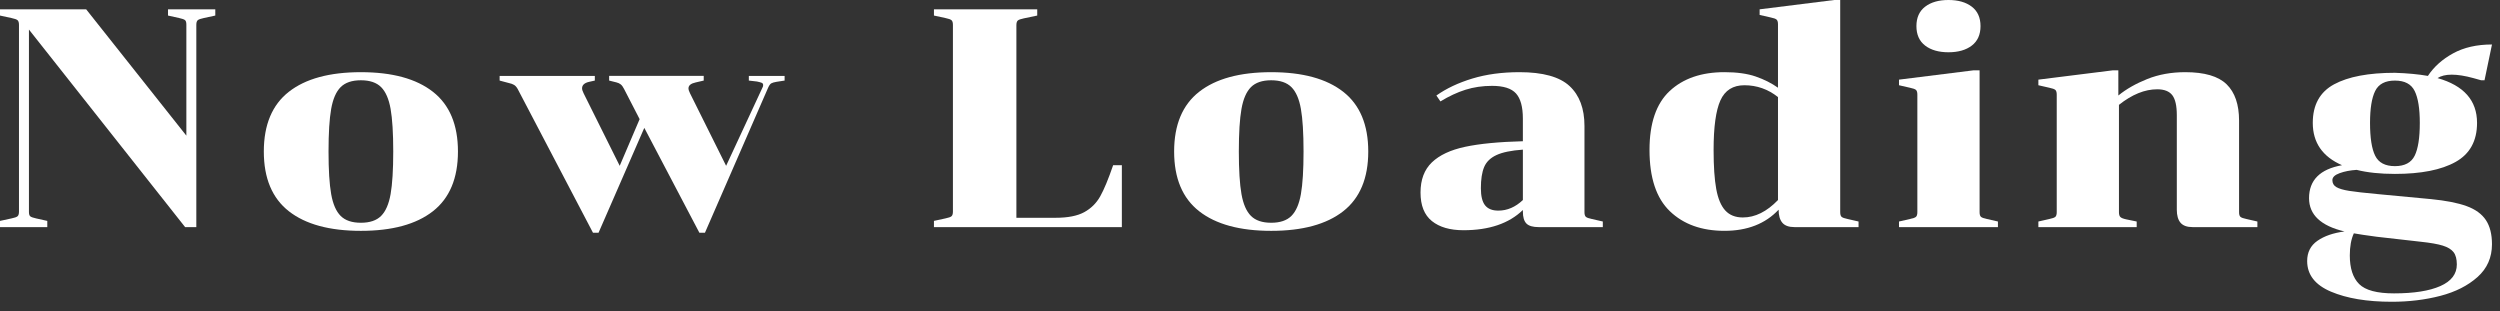 <svg enable-background="new 0 0 225 28" viewBox="0 0 225 28" xmlns="http://www.w3.org/2000/svg"><rect x="0" y="0" width="225" height="28" fill="#333333" stroke="none"/><g fill="#fff"><path d="m1.582 1.82c-.084-.074-.266-.14-.546-.196l-1.036-.224v-.56h7.756l9.016 11.368v-9.996c0-.205-.042-.34-.126-.406s-.257-.126-.518-.182l-1.008-.224v-.56h4.256v.56l-1.036.224c-.28.056-.462.122-.546.196-.084.075-.126.215-.126.42v18.2h-1.008l-14.056-17.78v16.408c0 .206.042.341.126.406s.256.126.518.182l1.008.225v.56h-4.256v-.56l1.036-.225c.28-.056.462-.121.546-.195s.126-.215.126-.42v-16.801c0-.205-.042-.345-.126-.42z"/><path d="m38.962 19.012c-1.503 1.176-3.664 1.764-6.482 1.764-2.819 0-4.98-.588-6.482-1.764s-2.254-2.968-2.254-5.376.751-4.2 2.254-5.376c1.502-1.176 3.664-1.764 6.482-1.764s4.979.588 6.482 1.764c1.502 1.176 2.254 2.968 2.254 5.376s-.752 4.2-2.254 5.376zm-9.156-1.54c.159.896.443 1.55.854 1.96.411.411 1.017.616 1.82.616.802 0 1.409-.205 1.82-.616.41-.41.695-1.063.854-1.96.158-.896.238-2.175.238-3.836s-.08-2.94-.238-3.836c-.159-.896-.444-1.549-.854-1.96-.411-.41-1.018-.616-1.82-.616-.803 0-1.41.206-1.82.616-.411.411-.695 1.064-.854 1.96s-.238 2.175-.238 3.836.079 2.941.238 3.836z"/><path d="m62.607 7.42c-.43.094-.644.271-.644.532 0 .112.046.261.14.448l3.248 6.524 3.304-7.112c.019-.037.028-.093.028-.168 0-.093-.047-.159-.14-.196-.094-.037-.233-.074-.42-.112l-.728-.084v-.42h3.22v.42l-.728.112c-.224.038-.383.084-.476.14-.094.056-.187.187-.28.392l-5.684 13.048h-.504l-4.956-9.436-4.116 9.436h-.504l-6.776-12.936c-.093-.168-.201-.289-.322-.364-.122-.075-.276-.13-.462-.168l-.84-.224v-.42h8.568v.42l-.504.112c-.429.094-.644.29-.644.588 0 .112.046.261.14.448l3.248 6.524 1.792-4.2-1.4-2.716c-.094-.186-.191-.322-.294-.406s-.229-.145-.378-.182l-.672-.168v-.42h8.512v.42z"/><path d="m85.637 1.82c-.084-.074-.266-.14-.546-.196l-1.036-.224v-.56h9.296v.56l-1.204.252c-.28.056-.462.122-.546.196s-.126.215-.126.42v17.332h3.528c1.102 0 1.96-.168 2.576-.504s1.096-.812 1.442-1.428c.345-.616.732-1.55 1.162-2.8h.784v5.572h-16.912v-.56l1.036-.225c.28-.056.462-.121.546-.195s.126-.215.126-.42v-16.8c0-.205-.042-.345-.126-.42z"/><path d="m120.89 19.012c-1.503 1.176-3.664 1.764-6.482 1.764s-4.979-.588-6.482-1.764-2.254-2.968-2.254-5.376.751-4.2 2.254-5.376c1.502-1.176 3.664-1.764 6.482-1.764s4.979.588 6.482 1.764c1.501 1.176 2.253 2.968 2.253 5.376s-.752 4.2-2.253 5.376zm-9.157-1.54c.159.896.443 1.55.854 1.96.411.411 1.018.616 1.82.616s1.409-.205 1.82-.616c.41-.41.695-1.063.854-1.96.159-.896.238-2.175.238-3.836s-.079-2.94-.238-3.836c-.158-.896-.443-1.549-.854-1.96-.411-.41-1.018-.616-1.82-.616s-1.409.206-1.82.616c-.41.411-.695 1.064-.854 1.96s-.238 2.175-.238 3.836c.001 1.661.08 2.941.238 3.836z"/><path d="m137.38 20.119c-.215-.215-.321-.574-.321-1.078v-.141c-1.251 1.214-3.034 1.82-5.349 1.82-1.213 0-2.16-.276-2.842-.826s-1.021-1.404-1.021-2.562.34-2.062 1.021-2.717c.682-.653 1.675-1.12 2.982-1.4 1.306-.28 3.042-.448 5.208-.504v-2.044c0-1.045-.206-1.796-.616-2.254-.411-.458-1.13-.686-2.156-.686-.858 0-1.656.117-2.394.35s-1.489.583-2.254 1.05l-.364-.532c.896-.634 1.974-1.143 3.233-1.526 1.261-.382 2.675-.574 4.242-.574 2.109 0 3.612.416 4.508 1.246.896.831 1.345 2.03 1.345 3.598v7.756c0 .206.042.346.126.42.084.075.266.14.546.196l.979.224v.504h-5.768c-.521.001-.89-.106-1.105-.32zm-.321-2.115v-4.537c-1.046.075-1.839.238-2.38.49-.542.252-.91.611-1.106 1.078s-.294 1.102-.294 1.904c0 .71.126 1.223.378 1.54s.648.477 1.19.477c.802.001 1.539-.317 2.212-.952z"/><path d="m160.412 20.048c-.225-.262-.337-.653-.337-1.176-1.194 1.27-2.818 1.903-4.871 1.903-2.054 0-3.692-.588-4.914-1.764-1.224-1.176-1.834-3.015-1.834-5.516 0-2.408.606-4.177 1.819-5.306 1.214-1.129 2.856-1.694 4.929-1.694 1.119 0 2.058.131 2.813.392s1.423.597 2.002 1.008v-5.711c0-.206-.042-.345-.126-.42s-.266-.14-.546-.196l-.98-.224v-.504l6.72-.84h.532v19.096c0 .206.042.346.126.42.084.075.266.14.546.196l.979.224v.504h-5.768c-.502 0-.867-.13-1.09-.392zm-.393-2.044v-9.268c-.896-.709-1.904-1.064-3.023-1.064-1.027 0-1.746.453-2.156 1.358-.411.906-.616 2.394-.616 4.466 0 1.475.079 2.646.238 3.514.158.868.429 1.512.812 1.932s.91.63 1.582.63c1.101 0 2.155-.522 3.163-1.568z"/><path d="m170.91 19.936.98-.224c.28-.057.462-.121.546-.196.084-.074.126-.214.126-.42v-10.584c0-.205-.042-.345-.126-.42-.084-.074-.266-.14-.546-.196l-.98-.224v-.504l6.721-.84h.532v12.768c0 .206.042.346.126.42.084.075.266.14.546.196l.979.224v.504h-8.904zm2.352-15.834c-.522-.401-.784-.984-.784-1.75 0-.765.262-1.349.784-1.75s1.223-.602 2.1-.602c.878 0 1.577.201 2.101.602.522.401.784.985.784 1.75 0 .766-.262 1.349-.784 1.75-.523.401-1.223.602-2.101.602-.877 0-1.577-.201-2.1-.602z"/><path d="m201.64 19.516c.084.075.266.14.546.196l.979.224v.504h-5.824c-.504 0-.867-.13-1.092-.392-.224-.262-.336-.653-.336-1.176v-8.512c0-.84-.136-1.437-.406-1.792-.271-.354-.724-.532-1.357-.532-1.12 0-2.269.467-3.444 1.4v9.66c0 .206.042.35.126.434s.257.154.519.21l.951.196v.504h-8.848v-.504l.98-.224c.279-.057.462-.121.546-.196.084-.074.126-.214.126-.42v-10.584c0-.205-.042-.345-.126-.42-.084-.074-.267-.14-.546-.196l-.98-.224v-.504l6.72-.84h.477v2.268c.709-.578 1.577-1.073 2.604-1.484 1.026-.41 2.165-.616 3.416-.616 1.736 0 2.978.364 3.725 1.092.746.728 1.12 1.82 1.12 3.276v8.232c-.002.206.04.346.124.42z"/><path d="m220.638 6.72c-.523 0-.943.103-1.26.308 2.37.672 3.556 2.016 3.556 4.032 0 1.624-.645 2.795-1.932 3.514-1.288.72-3.108 1.078-5.461 1.078-1.325 0-2.474-.121-3.443-.363-.579.037-1.088.135-1.526.294-.438.158-.658.368-.658.63 0 .279.122.49.364.63s.625.252 1.148.336c.522.084 1.39.182 2.604.294l4.76.448c1.345.131 2.413.341 3.206.63.794.289 1.372.71 1.736 1.26.364.551.546 1.273.546 2.17 0 1.194-.434 2.179-1.302 2.954-.868.774-1.983 1.339-3.346 1.694-1.363.354-2.819.531-4.368.531-2.222 0-4.046-.304-5.475-.91-1.428-.606-2.142-1.525-2.142-2.758 0-.784.308-1.391.924-1.819.616-.43 1.428-.71 2.437-.841-2.128-.503-3.192-1.502-3.192-2.995 0-1.624.989-2.613 2.968-2.968-1.755-.766-2.632-2.035-2.632-3.808 0-1.624.64-2.781 1.918-3.472 1.278-.69 3.104-1.036 5.474-1.036 1.139.038 2.129.131 2.969.28.541-.821 1.297-1.498 2.268-2.03s2.138-.798 3.5-.798l-.672 3.22h-.308l-.7-.196c-.748-.206-1.401-.309-1.961-.309zm-8.792 14.28c-.243.522-.364 1.186-.364 1.988 0 1.157.28 2.017.84 2.576.561.56 1.605.84 3.136.84 1.792 0 3.183-.22 4.173-.658.989-.438 1.483-1.087 1.483-1.945 0-.486-.098-.854-.294-1.106s-.518-.448-.966-.588-1.111-.257-1.988-.35l-3.947-.448c-.991-.132-1.681-.234-2.073-.309zm5.474-6.986c.309-.625.462-1.61.462-2.954 0-1.288-.153-2.245-.462-2.87-.308-.625-.9-.938-1.778-.938-.877 0-1.47.313-1.777.938-.309.625-.462 1.582-.462 2.87 0 1.344.153 2.329.462 2.954.308.625.9.938 1.777.938s1.47-.312 1.778-.938z"/></g></svg>